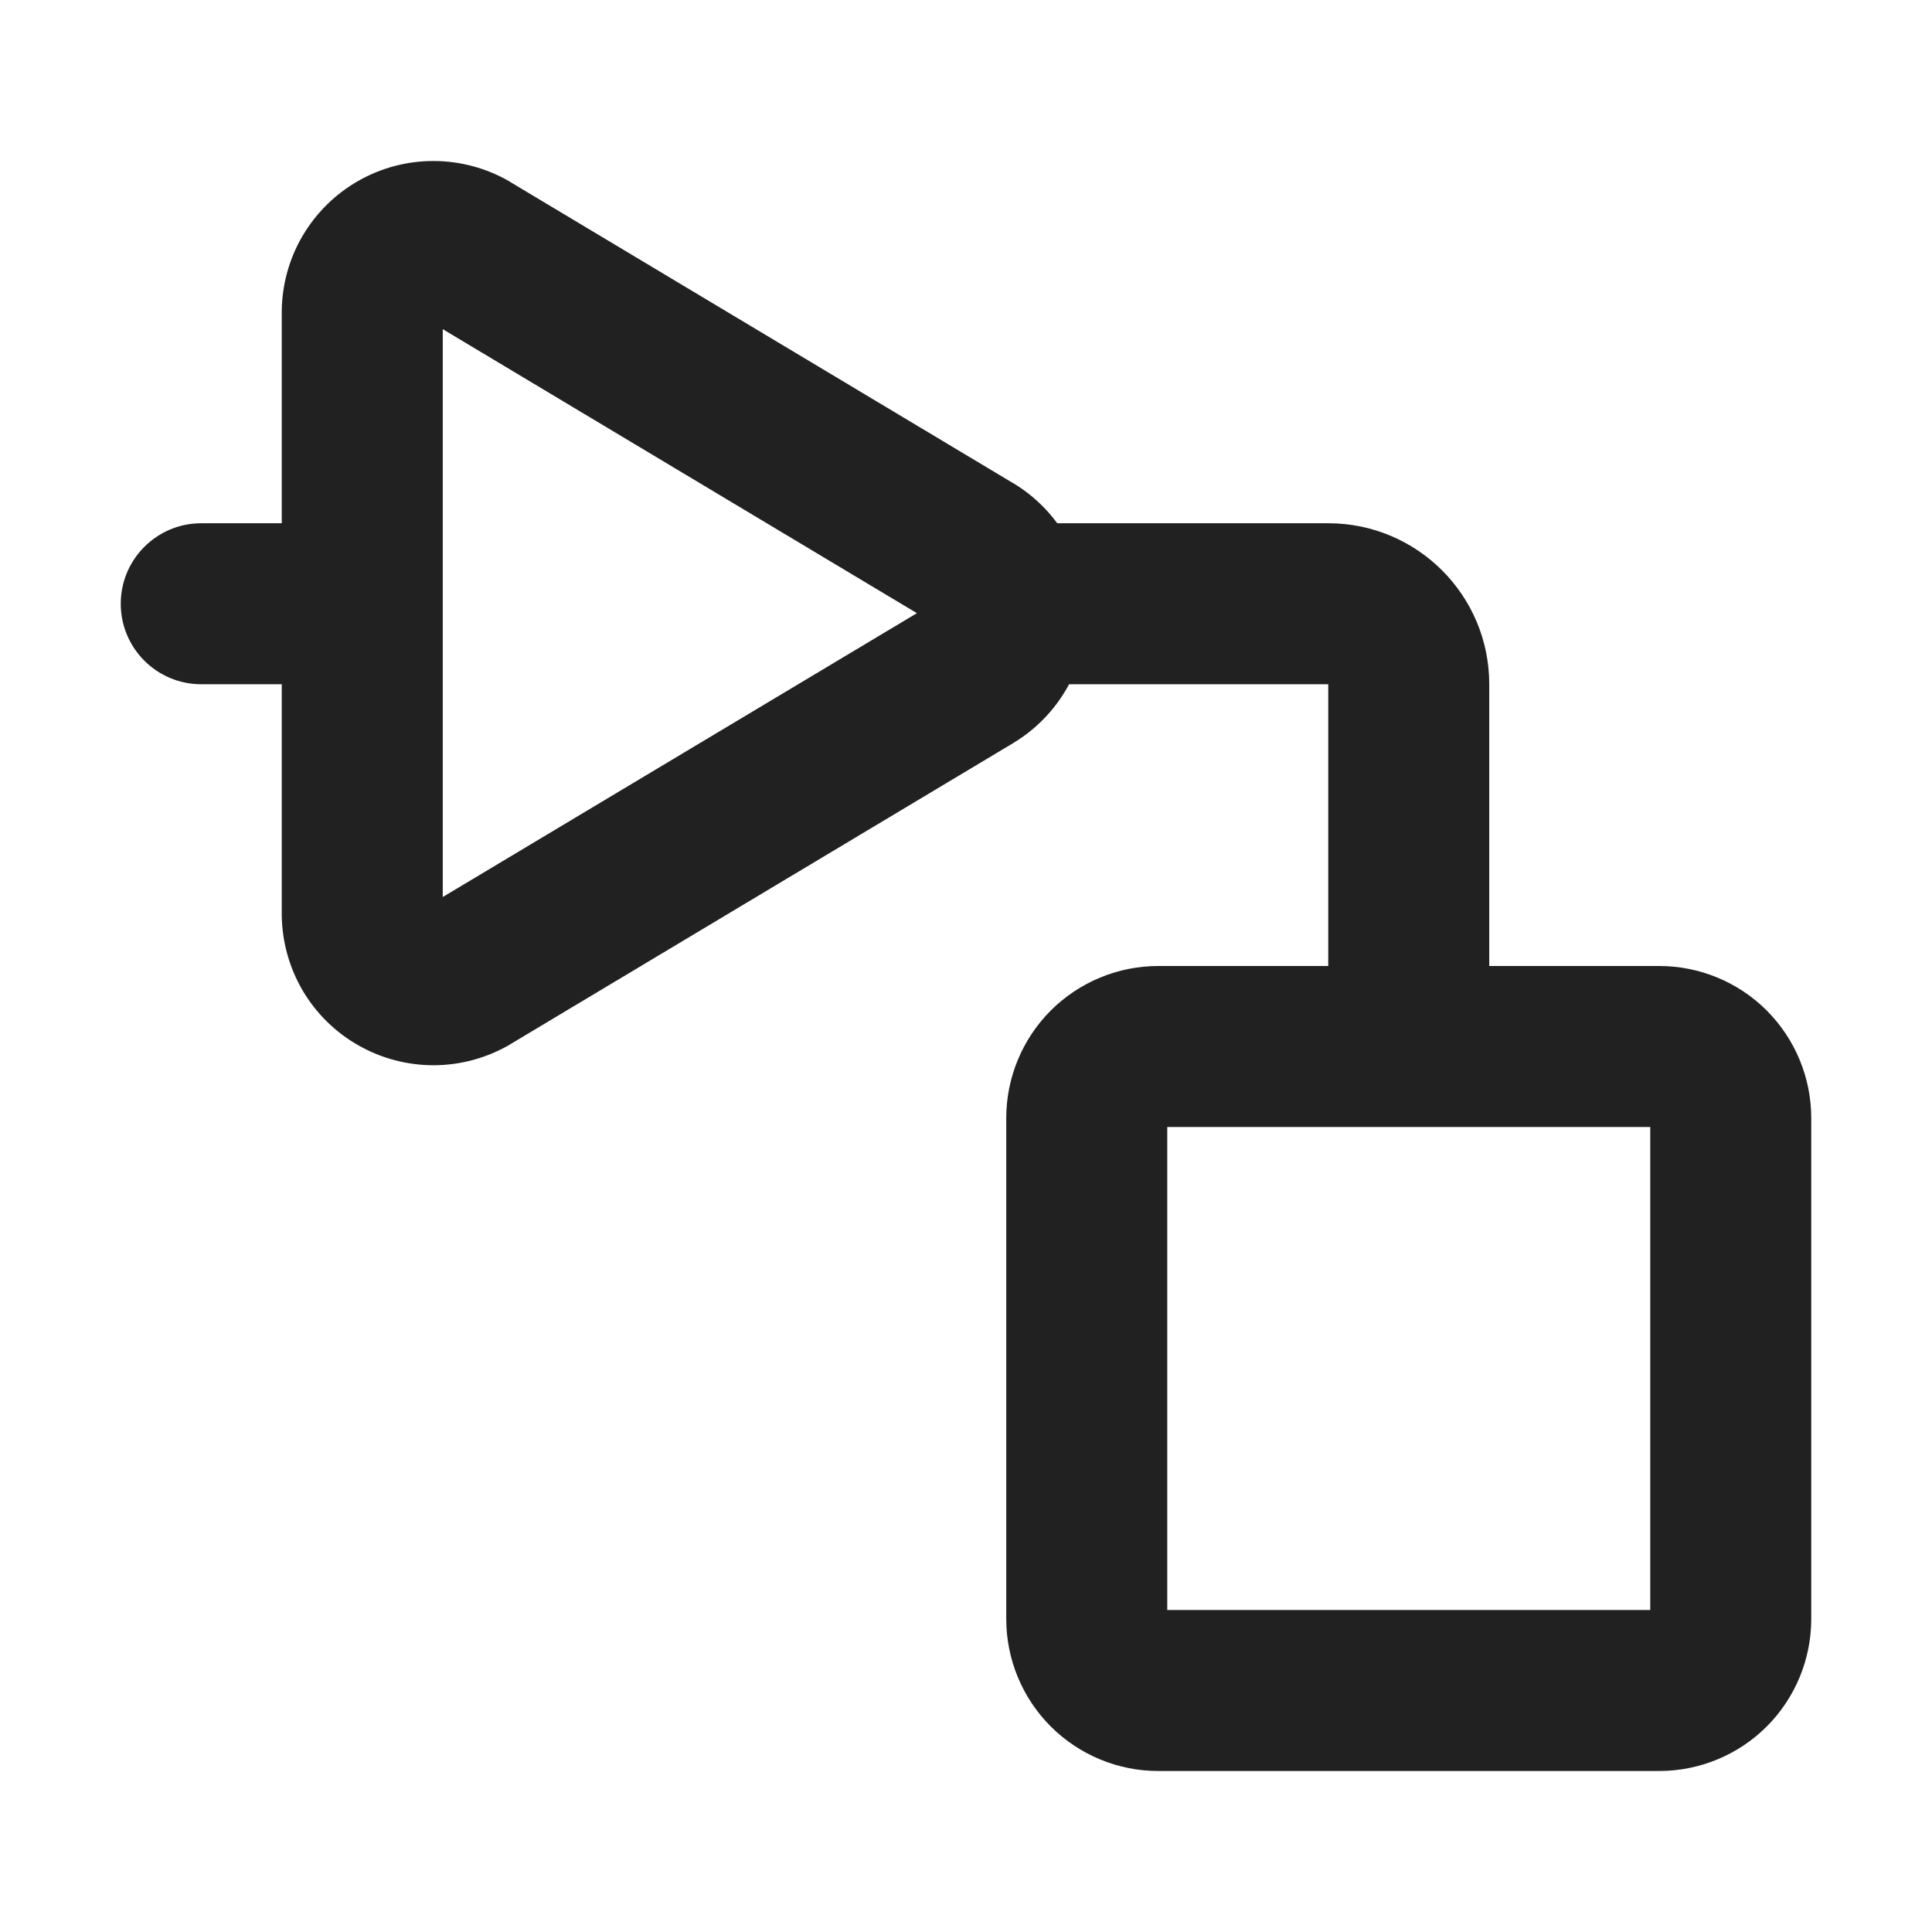 <?xml version="1.0" encoding="UTF-8"?> <svg xmlns="http://www.w3.org/2000/svg" width="24" height="24" viewBox="0 0 24 24" fill="none"> <path fill-rule="evenodd" clip-rule="evenodd" d="M14.5 14V20H20.5V14H14.5ZM13.053 12.553C13.408 12.199 13.888 12 14.389 12H20.611C21.112 12 21.593 12.199 21.947 12.553C22.301 12.908 22.5 13.388 22.5 13.889V20.111C22.5 20.612 22.301 21.093 21.947 21.447C21.593 21.801 21.112 22 20.611 22H14.389C13.888 22 13.408 21.801 13.053 21.447C12.699 21.093 12.5 20.612 12.5 20.111V13.889C12.5 13.388 12.699 12.908 13.053 12.553Z" fill="#212121"></path> <path fill-rule="evenodd" clip-rule="evenodd" d="M13.258 6.692C13.416 6.974 13.5 7.293 13.5 7.616C13.5 7.94 13.416 8.259 13.258 8.541C13.098 8.823 12.869 9.06 12.592 9.227L12.588 9.23L6.339 12.972L6.325 12.981C6.04 13.145 5.717 13.232 5.388 13.233C5.06 13.233 4.736 13.148 4.451 12.985C4.165 12.823 3.927 12.588 3.76 12.305C3.594 12.021 3.504 11.699 3.5 11.371L3.5 11.359L3.5 3.862C3.504 3.534 3.593 3.211 3.76 2.928C3.927 2.645 4.165 2.41 4.451 2.247C4.737 2.084 5.06 1.999 5.389 2C5.718 2.001 6.041 2.088 6.326 2.252L6.339 2.261L12.569 5.992C12.577 5.996 12.585 6.001 12.592 6.005C12.869 6.173 13.098 6.41 13.258 6.692ZM11.39 7.617L5.5 4.089V11.143L11.39 7.617Z" fill="#212121"></path> <path fill-rule="evenodd" clip-rule="evenodd" d="M1.5 7.5C1.5 6.948 1.948 6.5 2.5 6.5H4.5V8.5H2.5C1.948 8.5 1.5 8.052 1.5 7.5ZM16.5 8.5H12.5V6.5H16.5C17.605 6.5 18.5 7.395 18.5 8.5V13H16.5V8.5Z" fill="#212121"></path> </svg> 